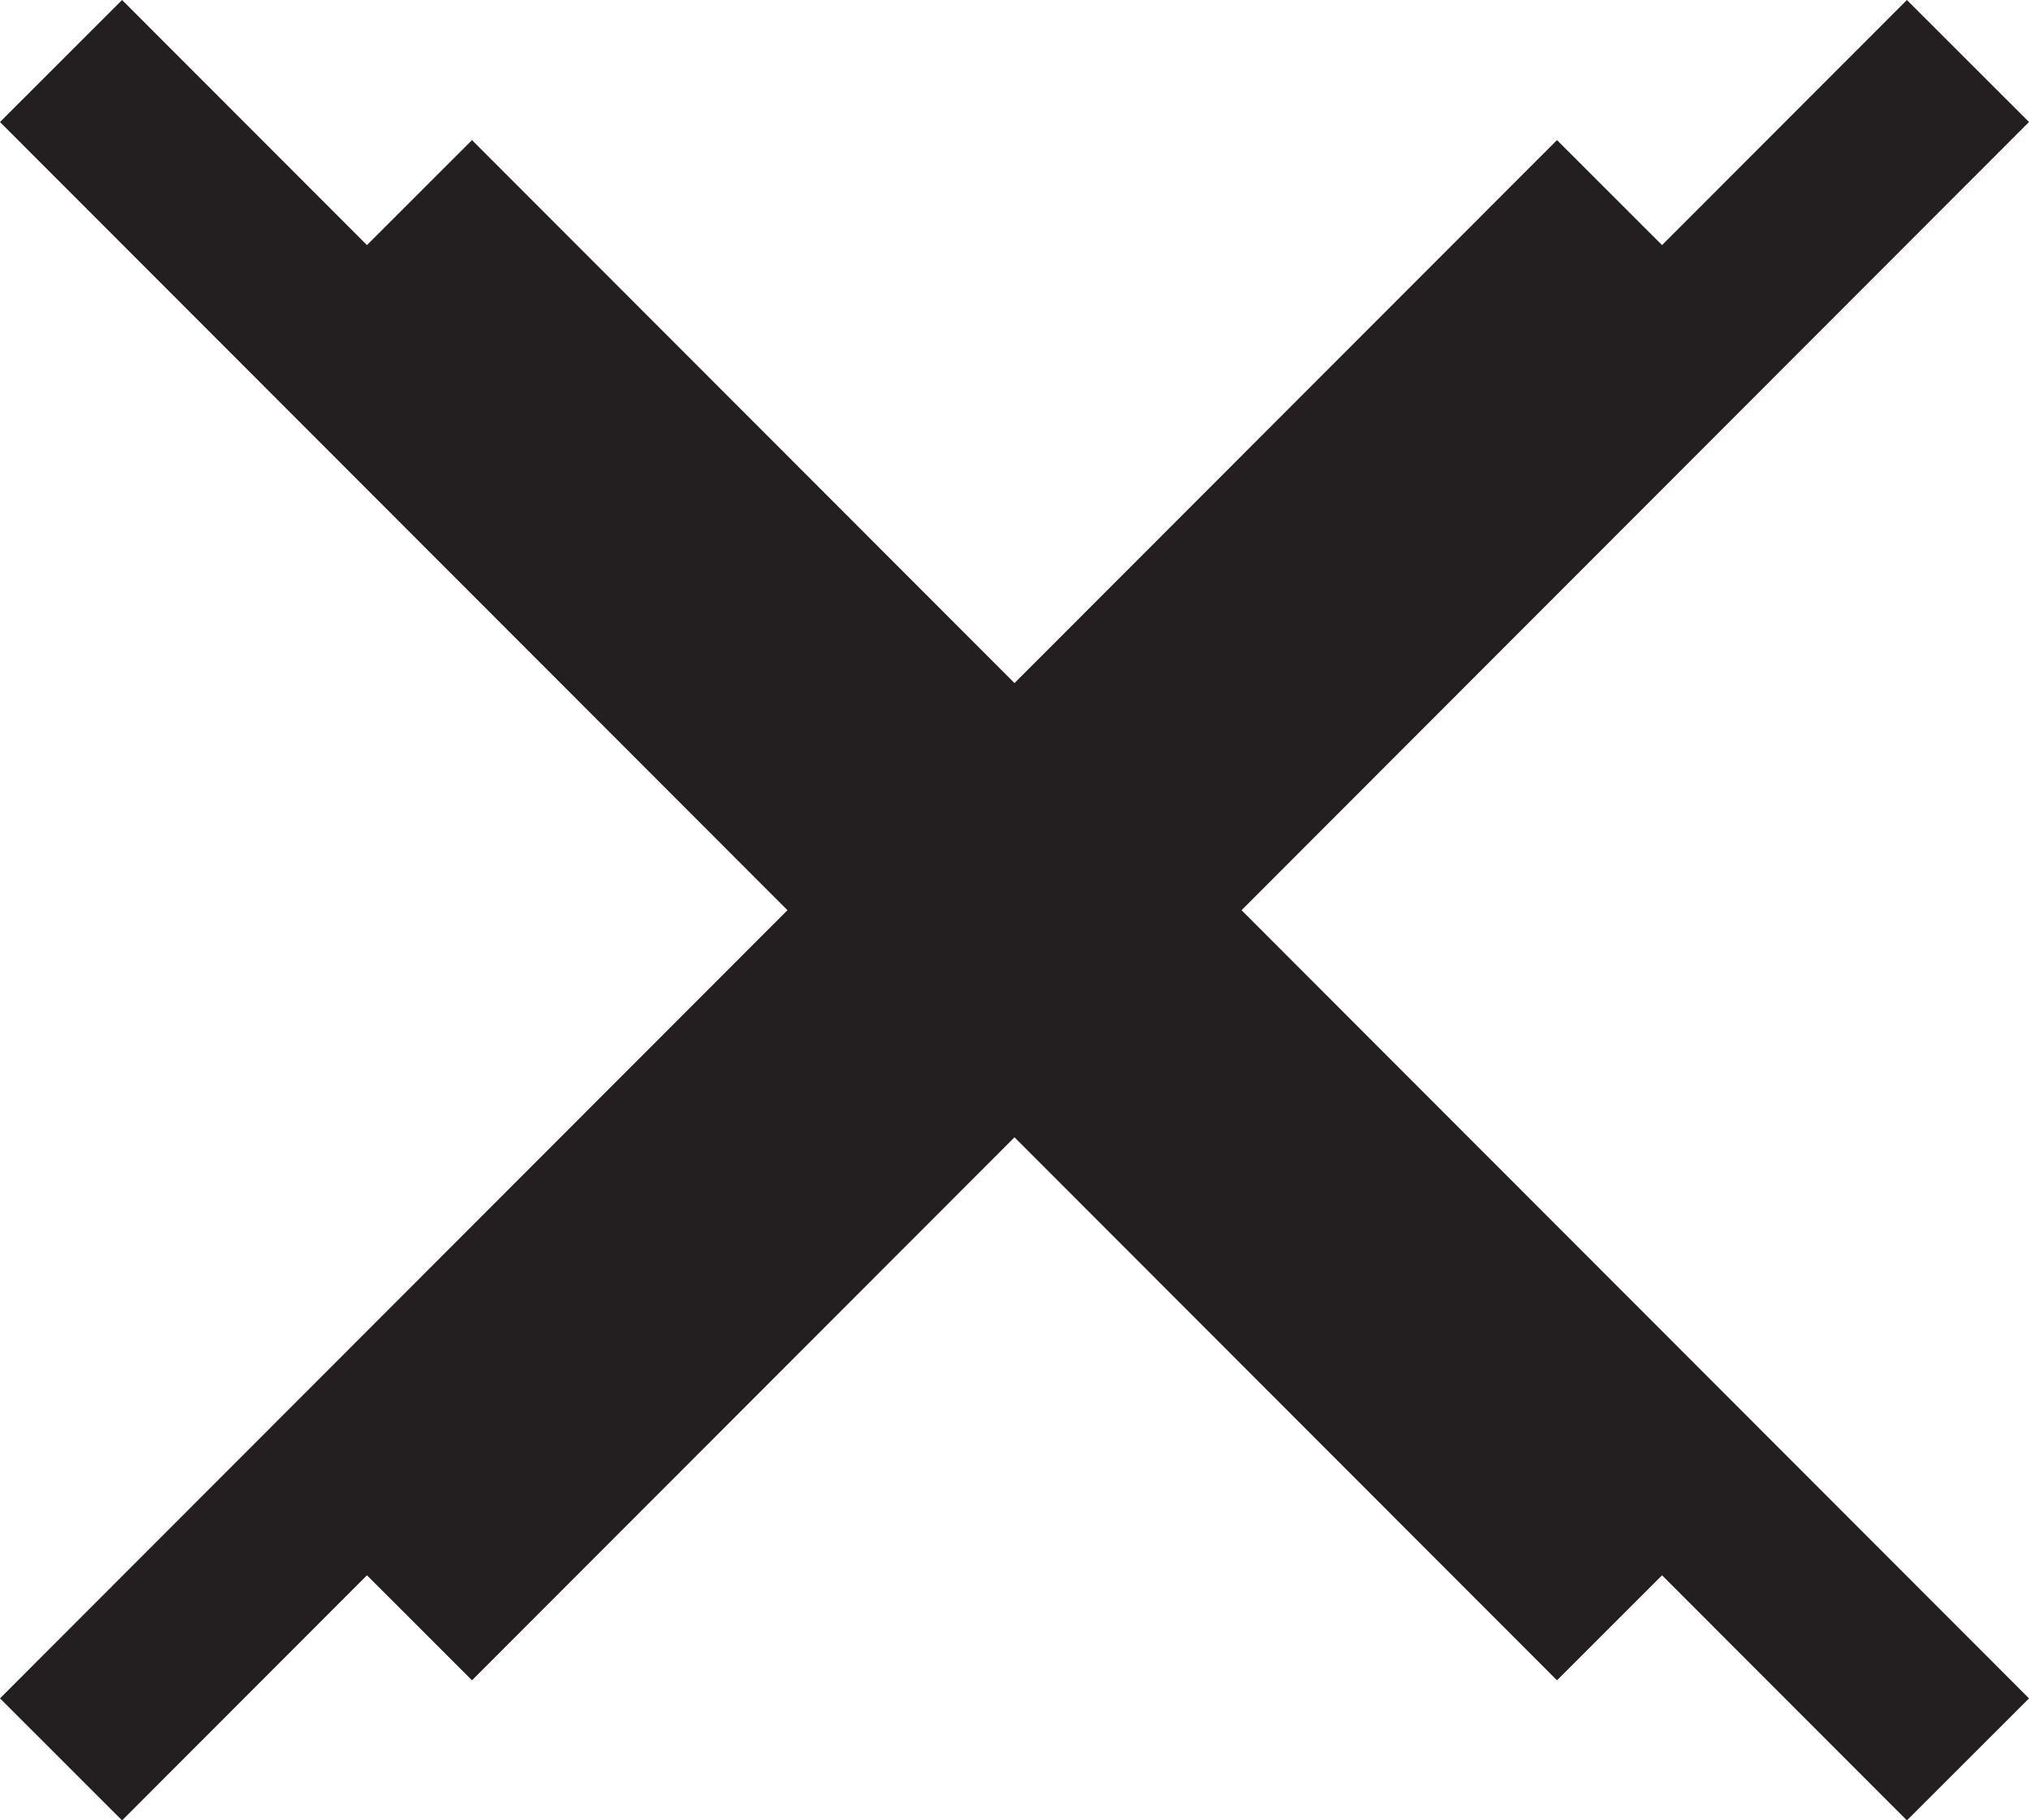 <svg viewBox="0 0 3893.8 3492.71" xmlns="http://www.w3.org/2000/svg" data-sanitized-data-name="Layer 1" data-name="Layer 1" id="Layer_1">
  <defs>
    <style>
      .cls-1 {
        fill: #231f20;
        stroke-width: 0px;
      }
    </style>
  </defs>
  <polygon points="2382.86 1746.61 2382.61 1746.35 2382.78 1746.17 2382.78 1746.18 3893.8 234.12 3659.52 0 3189.59 470.25 2987.99 268.79 1947.05 1310.44 1946.9 1310.59 1946.75 1310.44 905.81 268.79 704.21 470.25 234.28 0 0 234.12 1510.81 1745.97 1510.81 1745.97 1511.19 1746.35 1511.02 1746.53 1511.02 1746.53 0 3258.59 234.28 3492.71 704.21 3022.45 905.81 3223.92 1946.62 2182.39 1946.9 2182.11 1947.18 2182.39 2987.99 3223.92 3189.59 3022.45 3659.52 3492.71 3893.8 3258.59 2382.86 1746.61 2382.86 1746.61" class="cls-1"></polygon>
</svg>